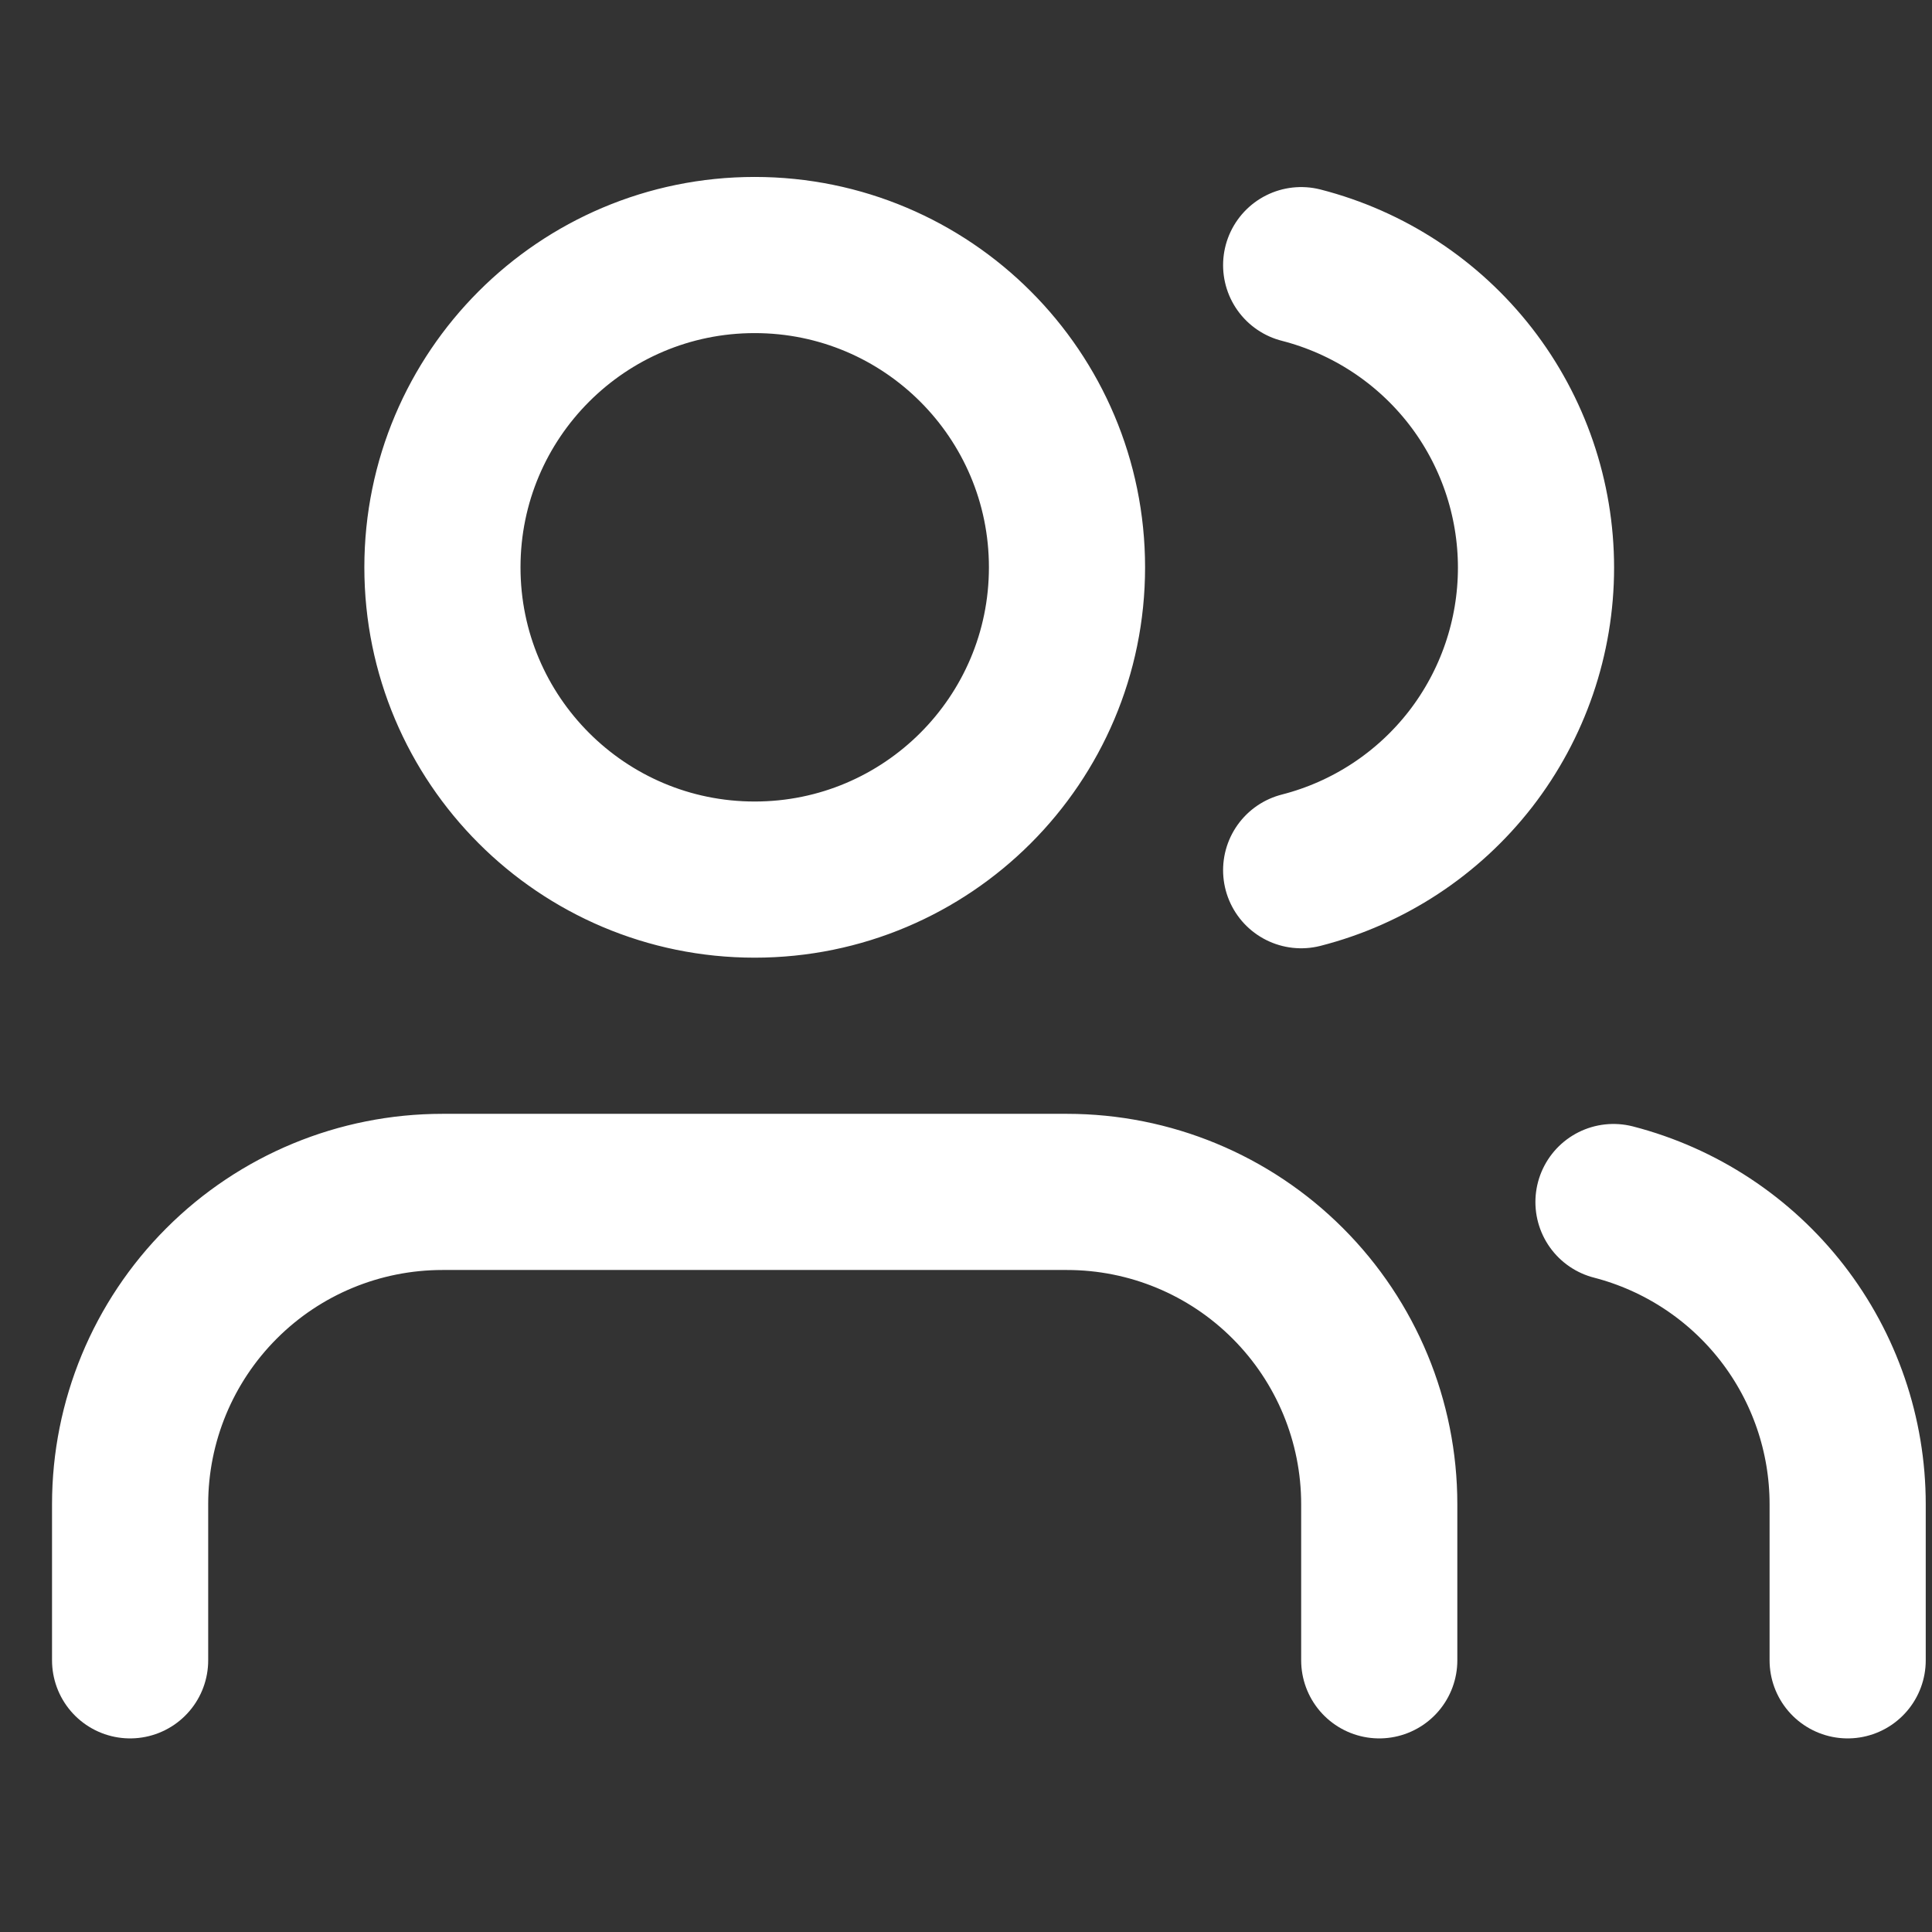 <?xml version="1.0" encoding="UTF-8"?> <svg xmlns="http://www.w3.org/2000/svg" width="29" height="29" viewBox="0 0 29 29" fill="none"><rect x="0" y="0" width="29" height="29" fill="#333333" stroke="none"/><g clip-path="url(#clip0_42_1854)"><path d="M20.703 24.922V22.578C20.703 21.335 20.209 20.143 19.33 19.264C18.451 18.384 17.259 17.891 16.016 17.891H6.641C5.397 17.891 4.205 18.384 3.326 19.264C2.447 20.143 1.953 21.335 1.953 22.578V24.922M27.734 24.922V22.578C27.734 21.54 27.388 20.531 26.752 19.71C26.115 18.889 25.224 18.303 24.219 18.043M19.531 3.98C20.54 4.239 21.433 4.825 22.072 5.647C22.71 6.469 23.056 7.481 23.056 8.521C23.056 9.562 22.71 10.573 22.072 11.396C21.433 12.218 20.54 12.804 19.531 13.062M16.016 8.516C16.016 11.104 13.917 13.203 11.328 13.203C8.739 13.203 6.641 11.104 6.641 8.516C6.641 5.927 8.739 3.828 11.328 3.828C13.917 3.828 16.016 5.927 16.016 8.516Z" stroke="white" stroke-width="2.344" stroke-linecap="round" stroke-linejoin="round"></path></g><defs><clipPath id="clip0_42_1854"><rect width="28.125" height="28.125" fill="white" transform="translate(0.781 0.312)"></rect></clipPath></defs></svg> 